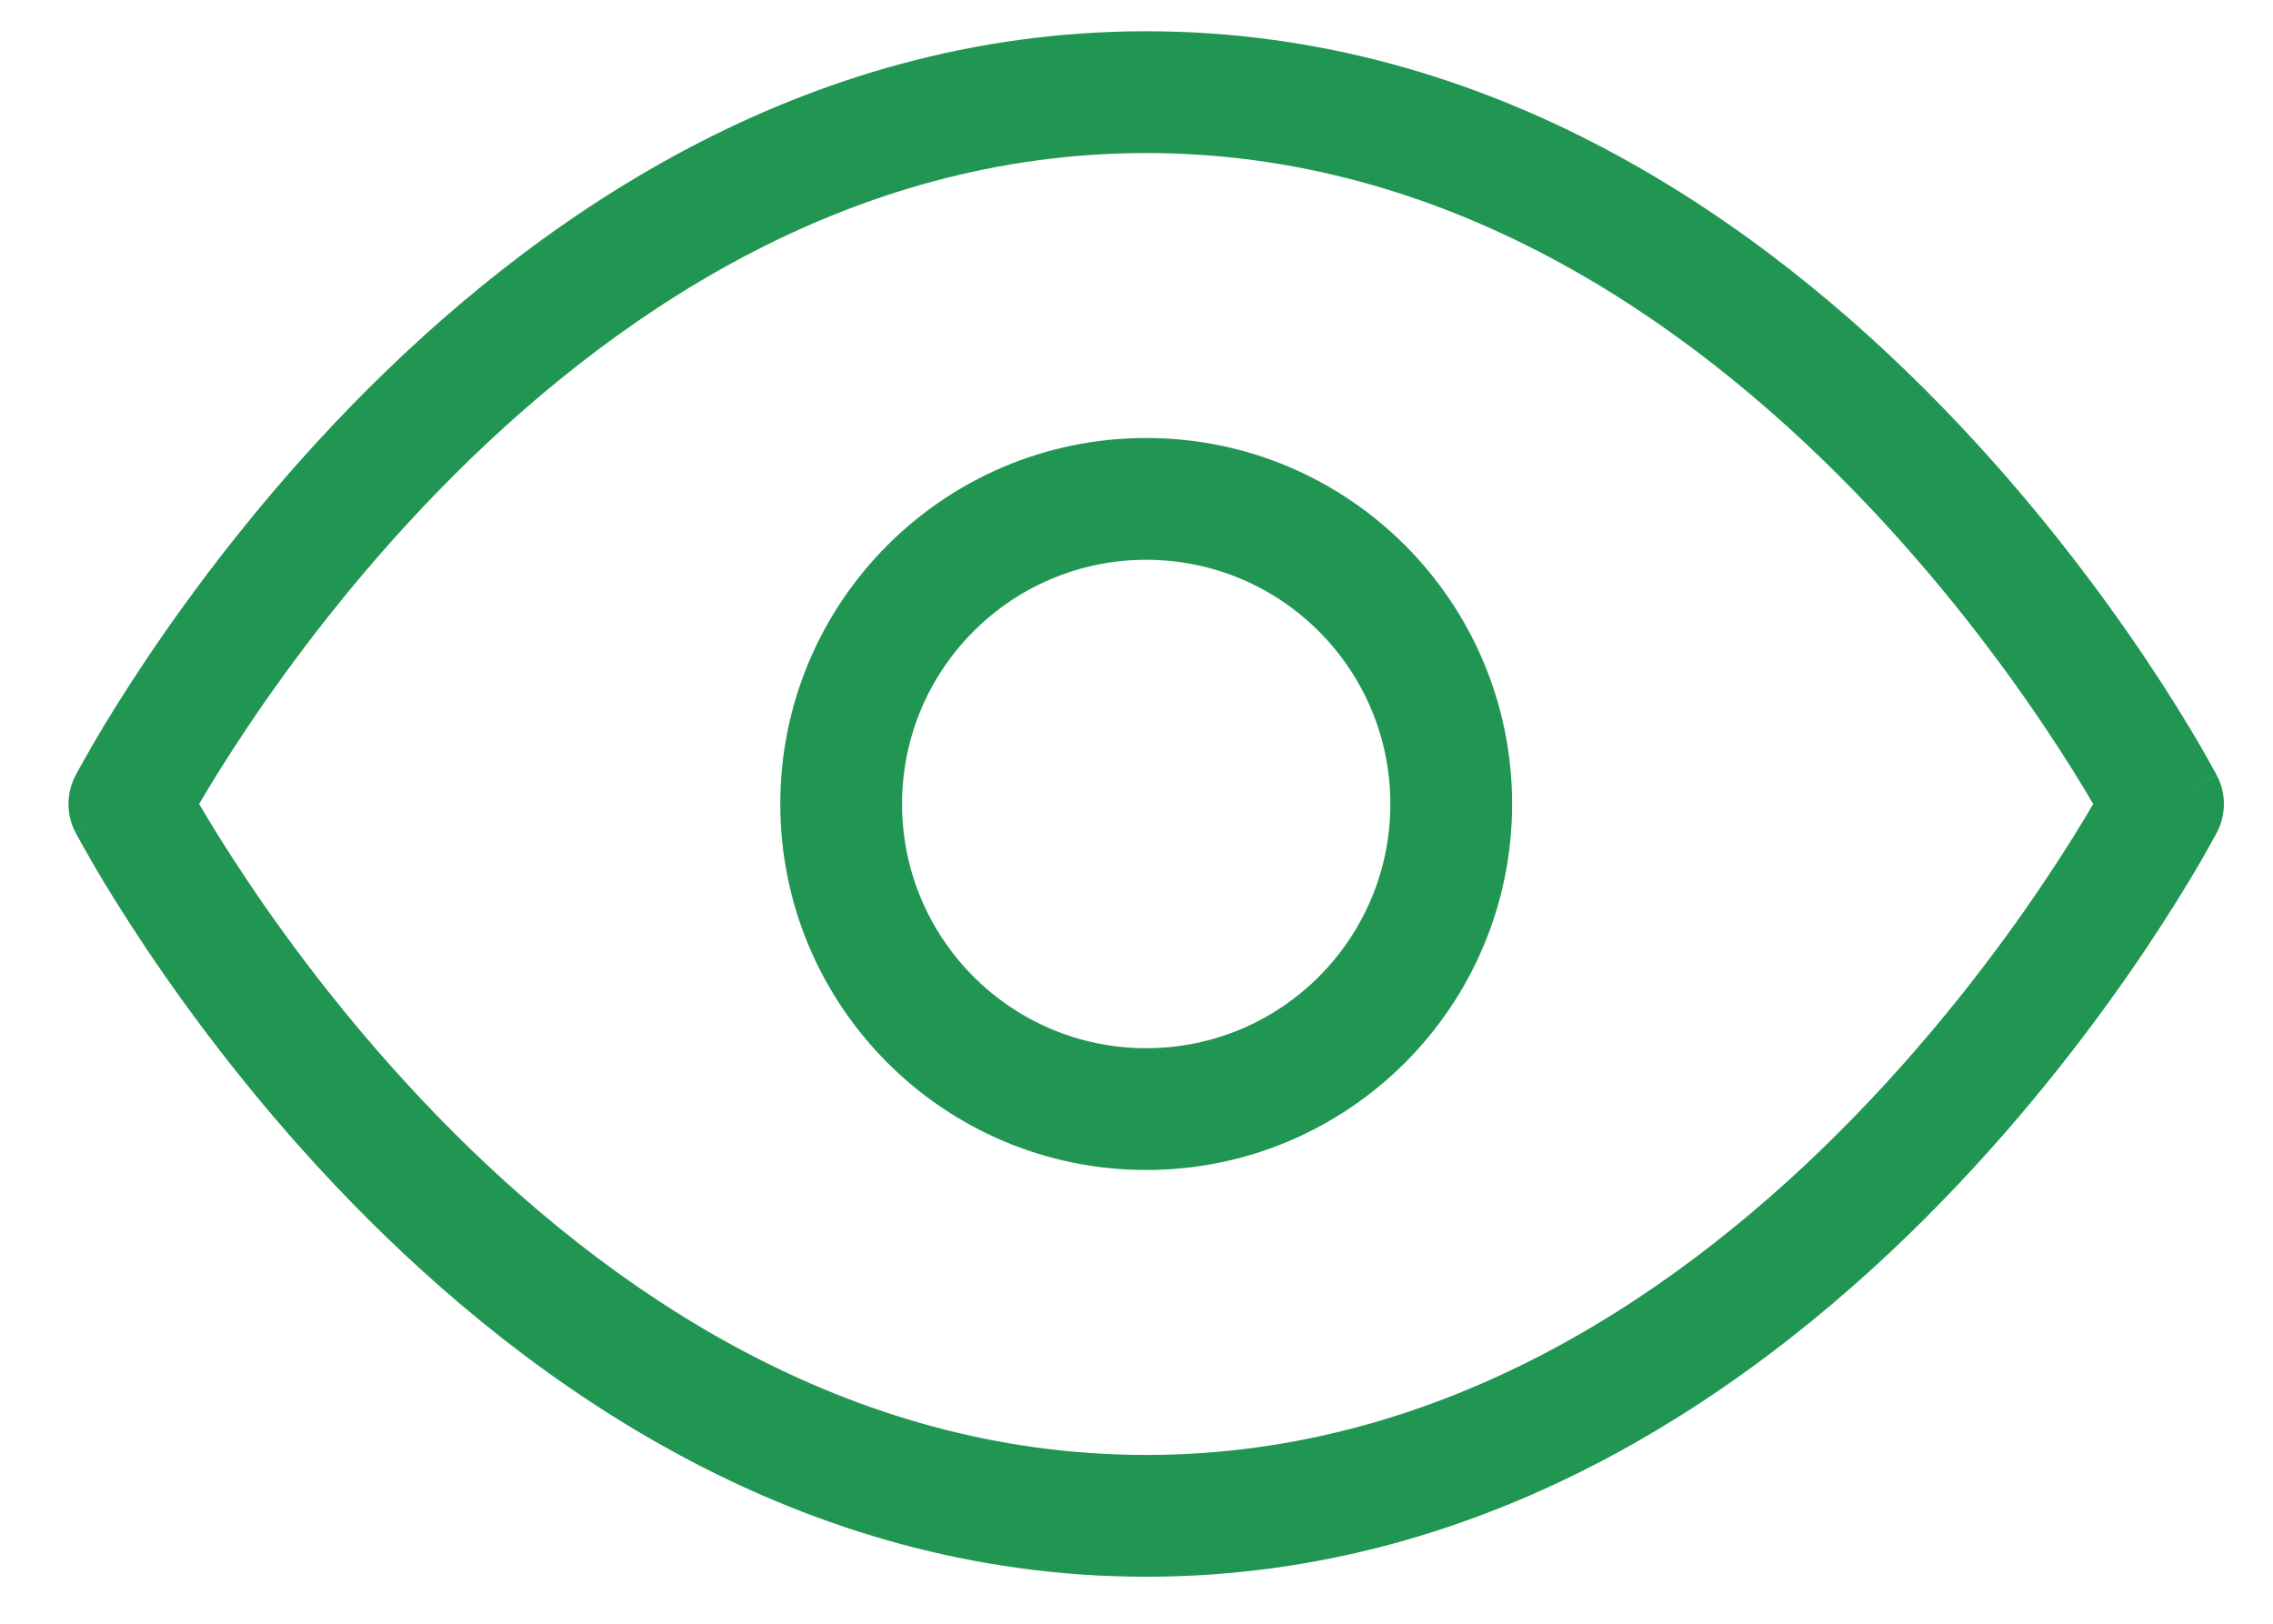 <svg width="28" height="20" viewBox="0 0 28 20" fill="none" xmlns="http://www.w3.org/2000/svg">
<path fill-rule="evenodd" clip-rule="evenodd" d="M4.33 4.996C6.532 2.735 9.845 0.385 14.12 0.385C18.393 0.385 21.707 2.735 23.909 4.996C25.016 6.132 25.862 7.266 26.432 8.115C26.717 8.54 26.934 8.896 27.082 9.148C27.155 9.274 27.211 9.373 27.249 9.443C27.269 9.478 27.283 9.505 27.294 9.524L27.306 9.547L27.309 9.554L27.31 9.556C27.31 9.556 27.311 9.557 26.645 9.903C27.311 10.249 27.311 10.249 27.311 10.249L27.309 10.252L27.306 10.259L27.294 10.281C27.283 10.301 27.269 10.328 27.249 10.363C27.211 10.432 27.155 10.532 27.082 10.658C26.934 10.91 26.717 11.265 26.432 11.691C25.862 12.54 25.016 13.674 23.909 14.81C21.707 17.071 18.393 19.421 14.12 19.421C9.845 19.421 6.532 17.071 4.33 14.81C3.223 13.674 2.377 12.54 1.807 11.691C1.522 11.265 1.304 10.91 1.157 10.658C1.084 10.532 1.028 10.432 0.989 10.363C0.97 10.328 0.956 10.301 0.945 10.281L0.933 10.259L0.93 10.252L0.929 10.25C0.929 10.25 0.928 10.249 1.594 9.903C0.928 9.557 0.928 9.557 0.928 9.557L0.93 9.554L0.933 9.547L0.945 9.524C0.956 9.505 0.97 9.478 0.989 9.443C1.028 9.373 1.084 9.274 1.157 9.148C1.304 8.896 1.522 8.54 1.807 8.115C2.377 7.266 3.223 6.132 4.33 4.996ZM1.594 9.903L0.928 9.557C0.816 9.773 0.815 10.032 0.928 10.249L1.594 9.903ZM2.453 9.903C2.587 10.131 2.787 10.459 3.053 10.855C3.586 11.65 4.376 12.708 5.405 13.764C7.473 15.887 10.422 17.921 14.12 17.921C17.816 17.921 20.766 15.887 22.834 13.764C23.863 12.708 24.653 11.65 25.186 10.855C25.452 10.459 25.652 10.131 25.785 9.903C25.652 9.675 25.452 9.346 25.186 8.951C24.653 8.156 23.863 7.098 22.834 6.042C20.766 3.919 17.816 1.885 14.12 1.885C10.422 1.885 7.473 3.919 5.405 6.042C4.376 7.098 3.586 8.156 3.053 8.951C2.787 9.346 2.587 9.675 2.453 9.903ZM26.645 9.903L27.311 10.249C27.423 10.032 27.424 9.774 27.311 9.557L26.645 9.903ZM9.612 9.903C9.612 7.413 11.63 5.395 14.12 5.395C16.609 5.395 18.627 7.413 18.627 9.903C18.627 12.393 16.609 14.411 14.12 14.411C11.63 14.411 9.612 12.393 9.612 9.903ZM14.12 6.895C12.458 6.895 11.112 8.242 11.112 9.903C11.112 11.564 12.458 12.911 14.12 12.911C15.781 12.911 17.127 11.564 17.127 9.903C17.127 8.242 15.781 6.895 14.12 6.895Z" fill="#219653"/>
</svg>
